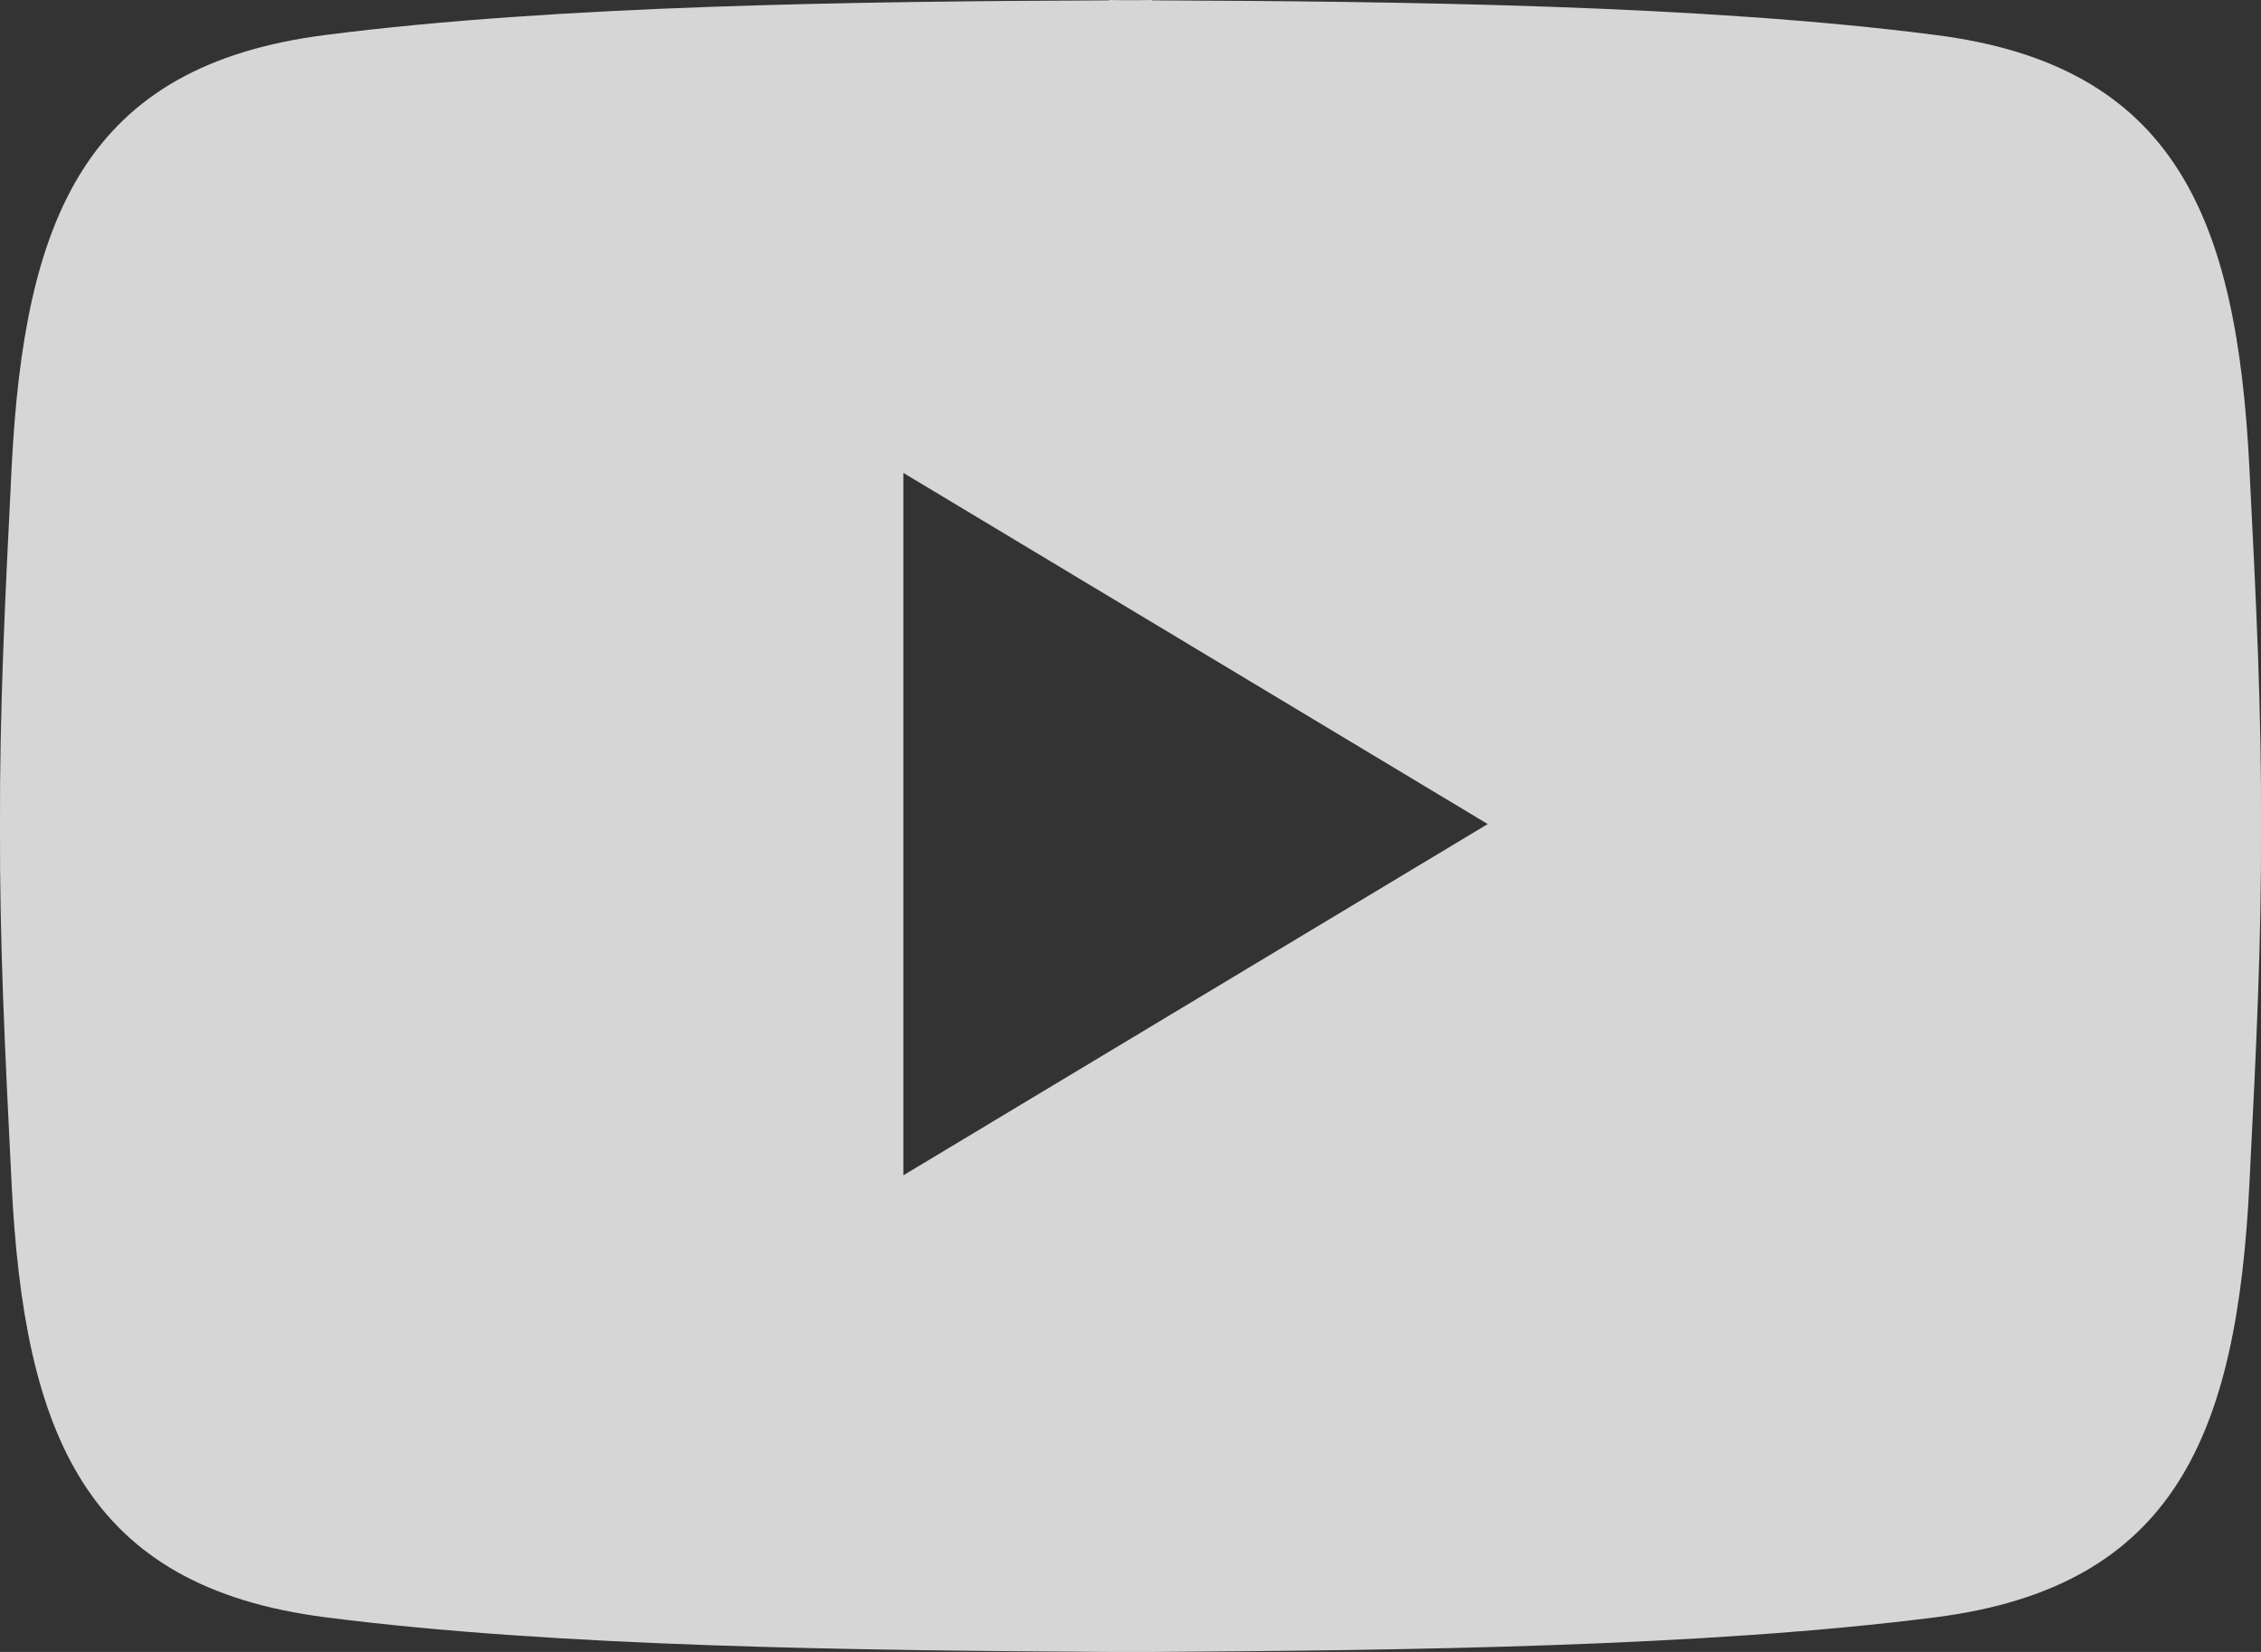 <?xml version="1.0" encoding="UTF-8"?> <svg xmlns="http://www.w3.org/2000/svg" width="26" height="19" viewBox="0 0 26 19" fill="none"><rect x="0" y="0" width="26" height="19" fill="#333333" stroke="none"/><path d="M12.753 19C9.848 18.982 6.407 18.944 3.746 18.602C0.982 18.25 0.276 16.495 0.133 13.61C0.055 12.039 -0.005 10.824 0 9.501C-0.005 8.176 0.055 6.961 0.133 5.39C0.276 2.505 0.982 0.752 3.746 0.402C6.406 0.06 9.848 0.016 12.753 0.004V0C12.835 0.002 12.915 0.002 12.998 0.002C13.082 0.002 13.165 0.002 13.247 0V0.004C16.151 0.016 19.591 0.058 22.254 0.402C25.016 0.752 25.724 2.505 25.867 5.39C25.947 6.963 26.006 8.176 26 9.501C26.006 10.824 25.947 12.041 25.867 13.61C25.724 16.495 25.016 18.25 22.254 18.602C19.591 18.942 16.151 18.982 13.247 19C13.165 19 13.082 19 12.998 19C12.915 19 12.835 19 12.753 19ZM10.388 13.518L17.108 9.478L10.388 5.439V13.518Z" fill="white" fill-opacity="0.8"></path></svg> 